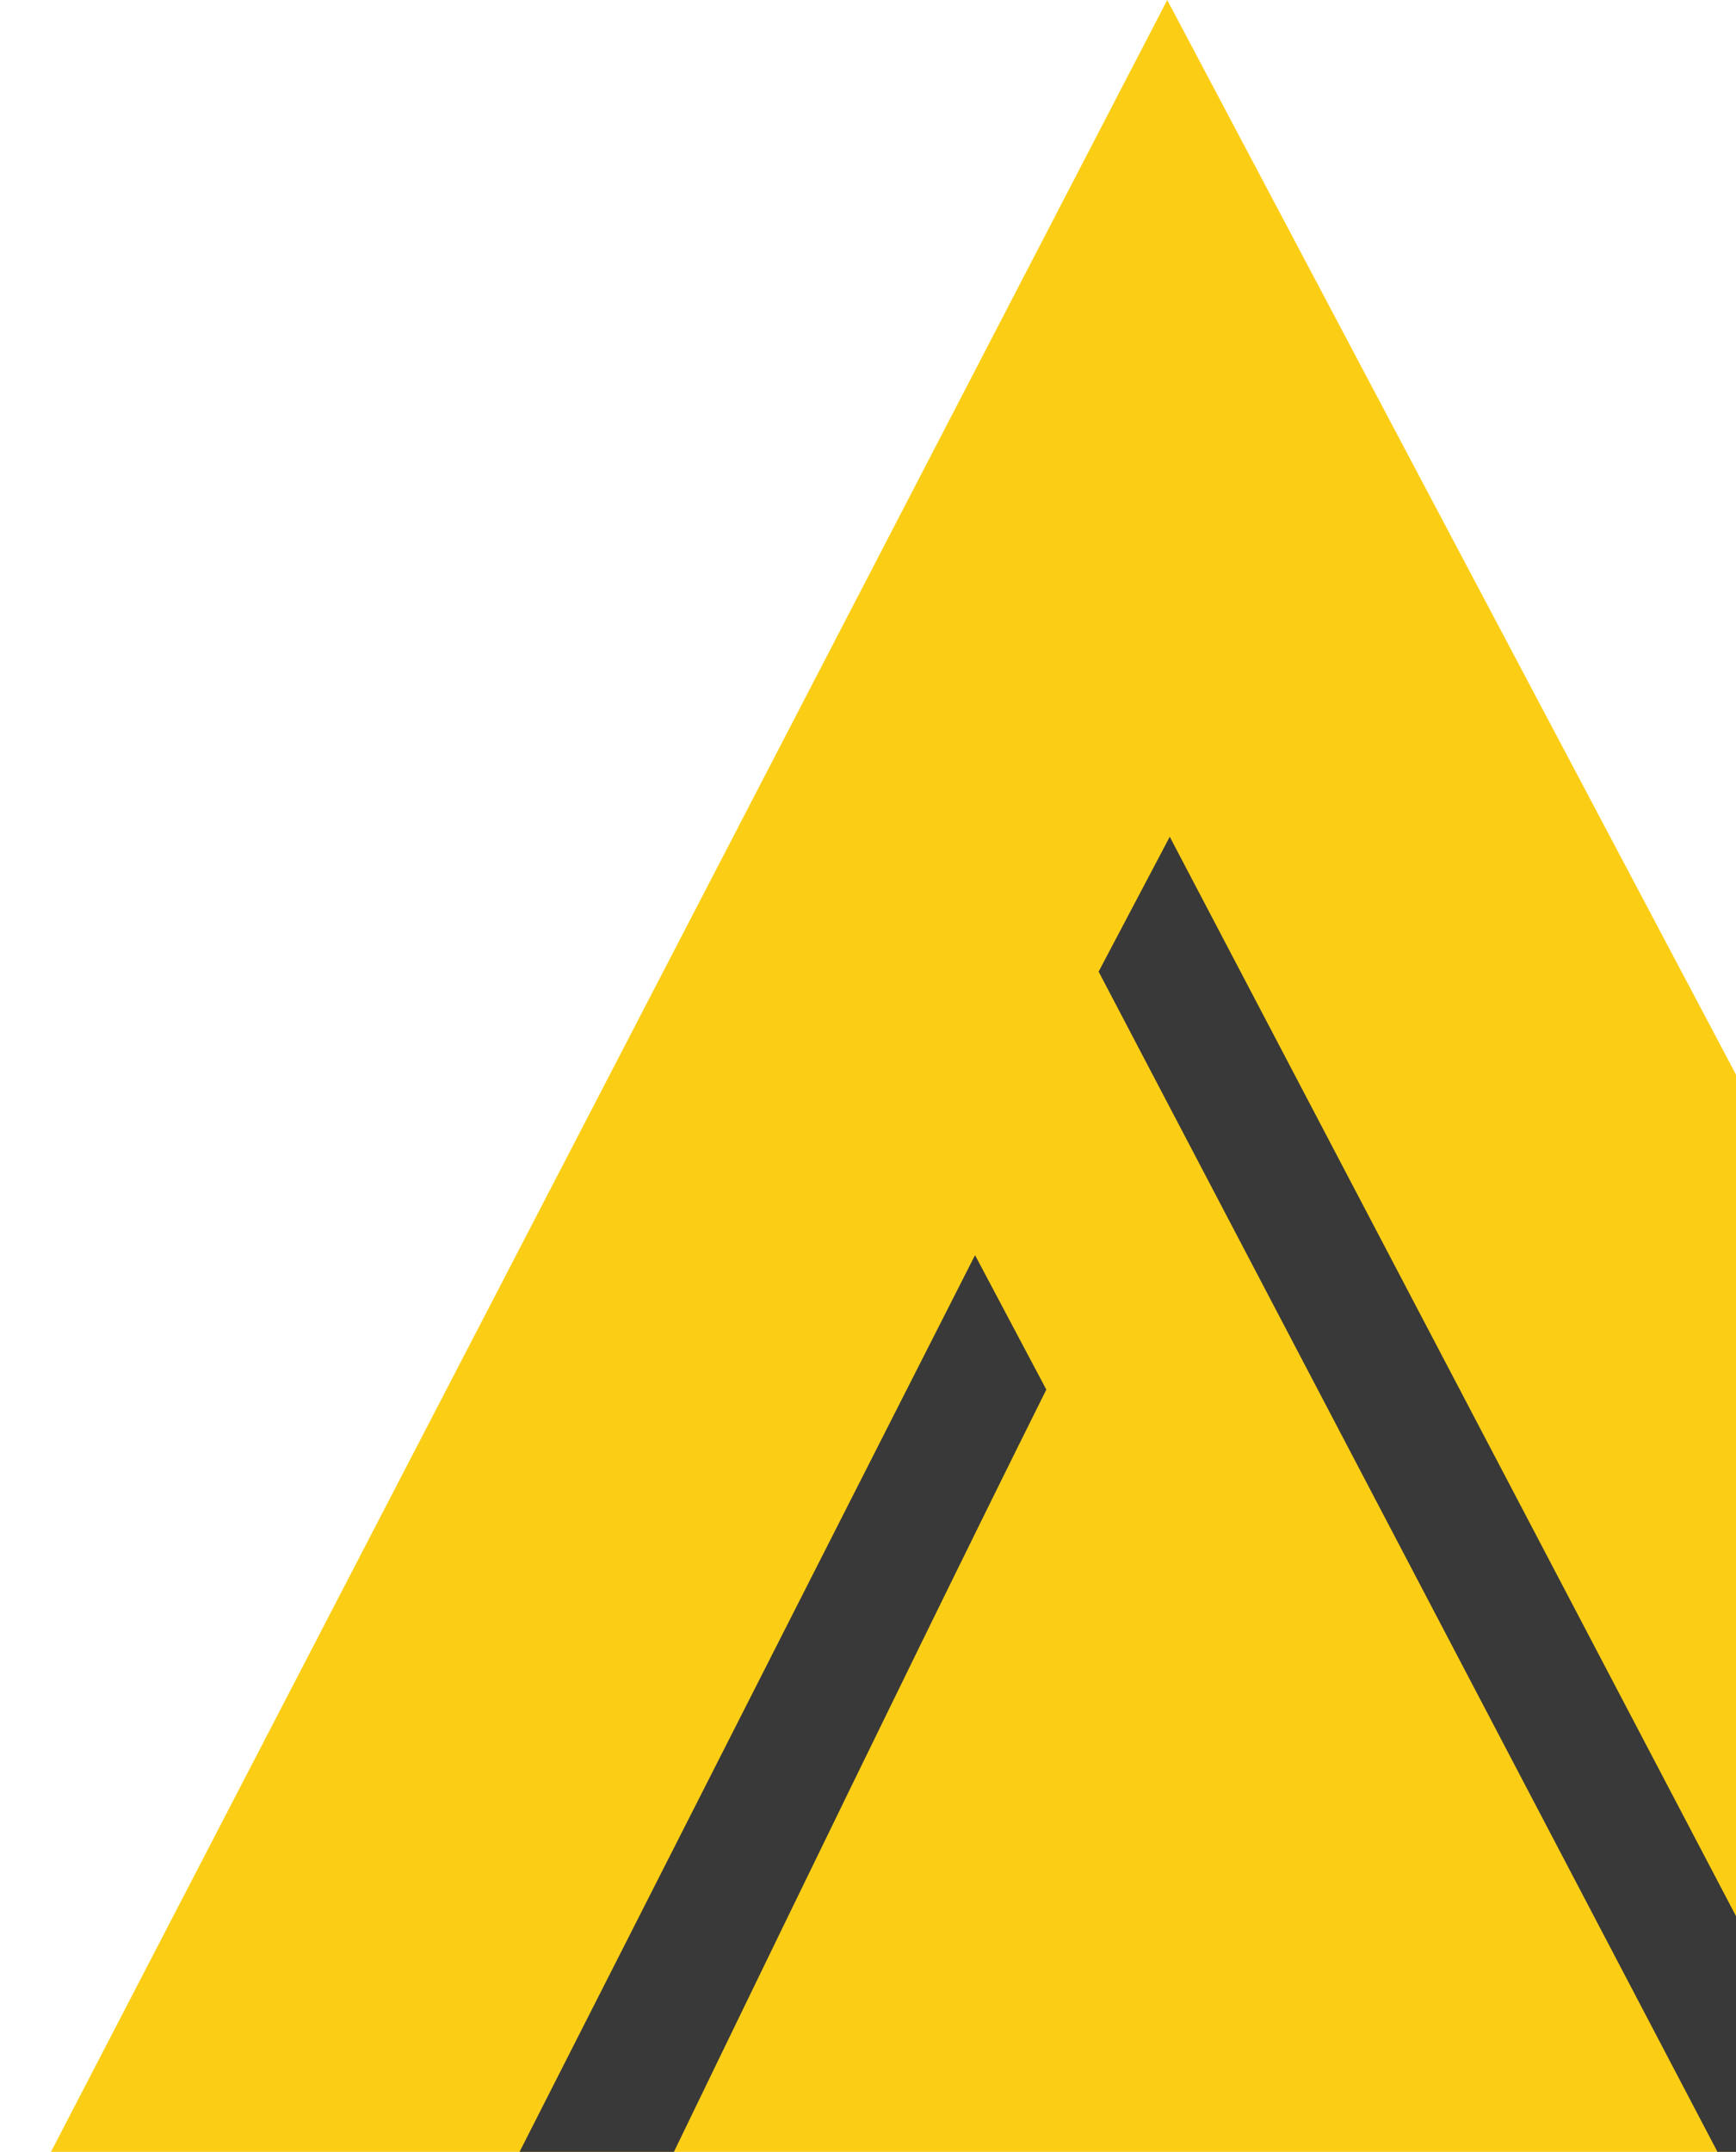 <svg width="230" height="285" viewBox="0 0 230 285" fill="none" xmlns="http://www.w3.org/2000/svg">
<path fill-rule="evenodd" clip-rule="evenodd" d="M0.091 297.835C0.091 297.835 102.824 99.863 154.645 0L311.778 296.787L0.091 297.835Z" fill="#FBCE15"/>
<path fill-rule="evenodd" clip-rule="evenodd" d="M230.644 290.908C230.644 290.908 174.261 183.418 145.554 128.685C148.467 123.166 151.432 117.539 154.979 110.822C187.109 172.05 249.45 290.836 249.45 290.836L230.644 290.908Z" fill="#393939"/>
<path fill-rule="evenodd" clip-rule="evenodd" d="M62.438 297.585C62.438 297.585 106.563 210.739 129.181 166.233C132.692 172.852 135.662 178.453 138.628 184.044C119.42 222.517 83.082 297.834 83.082 297.834L62.438 297.585Z" fill="#393939"/>
</svg>
